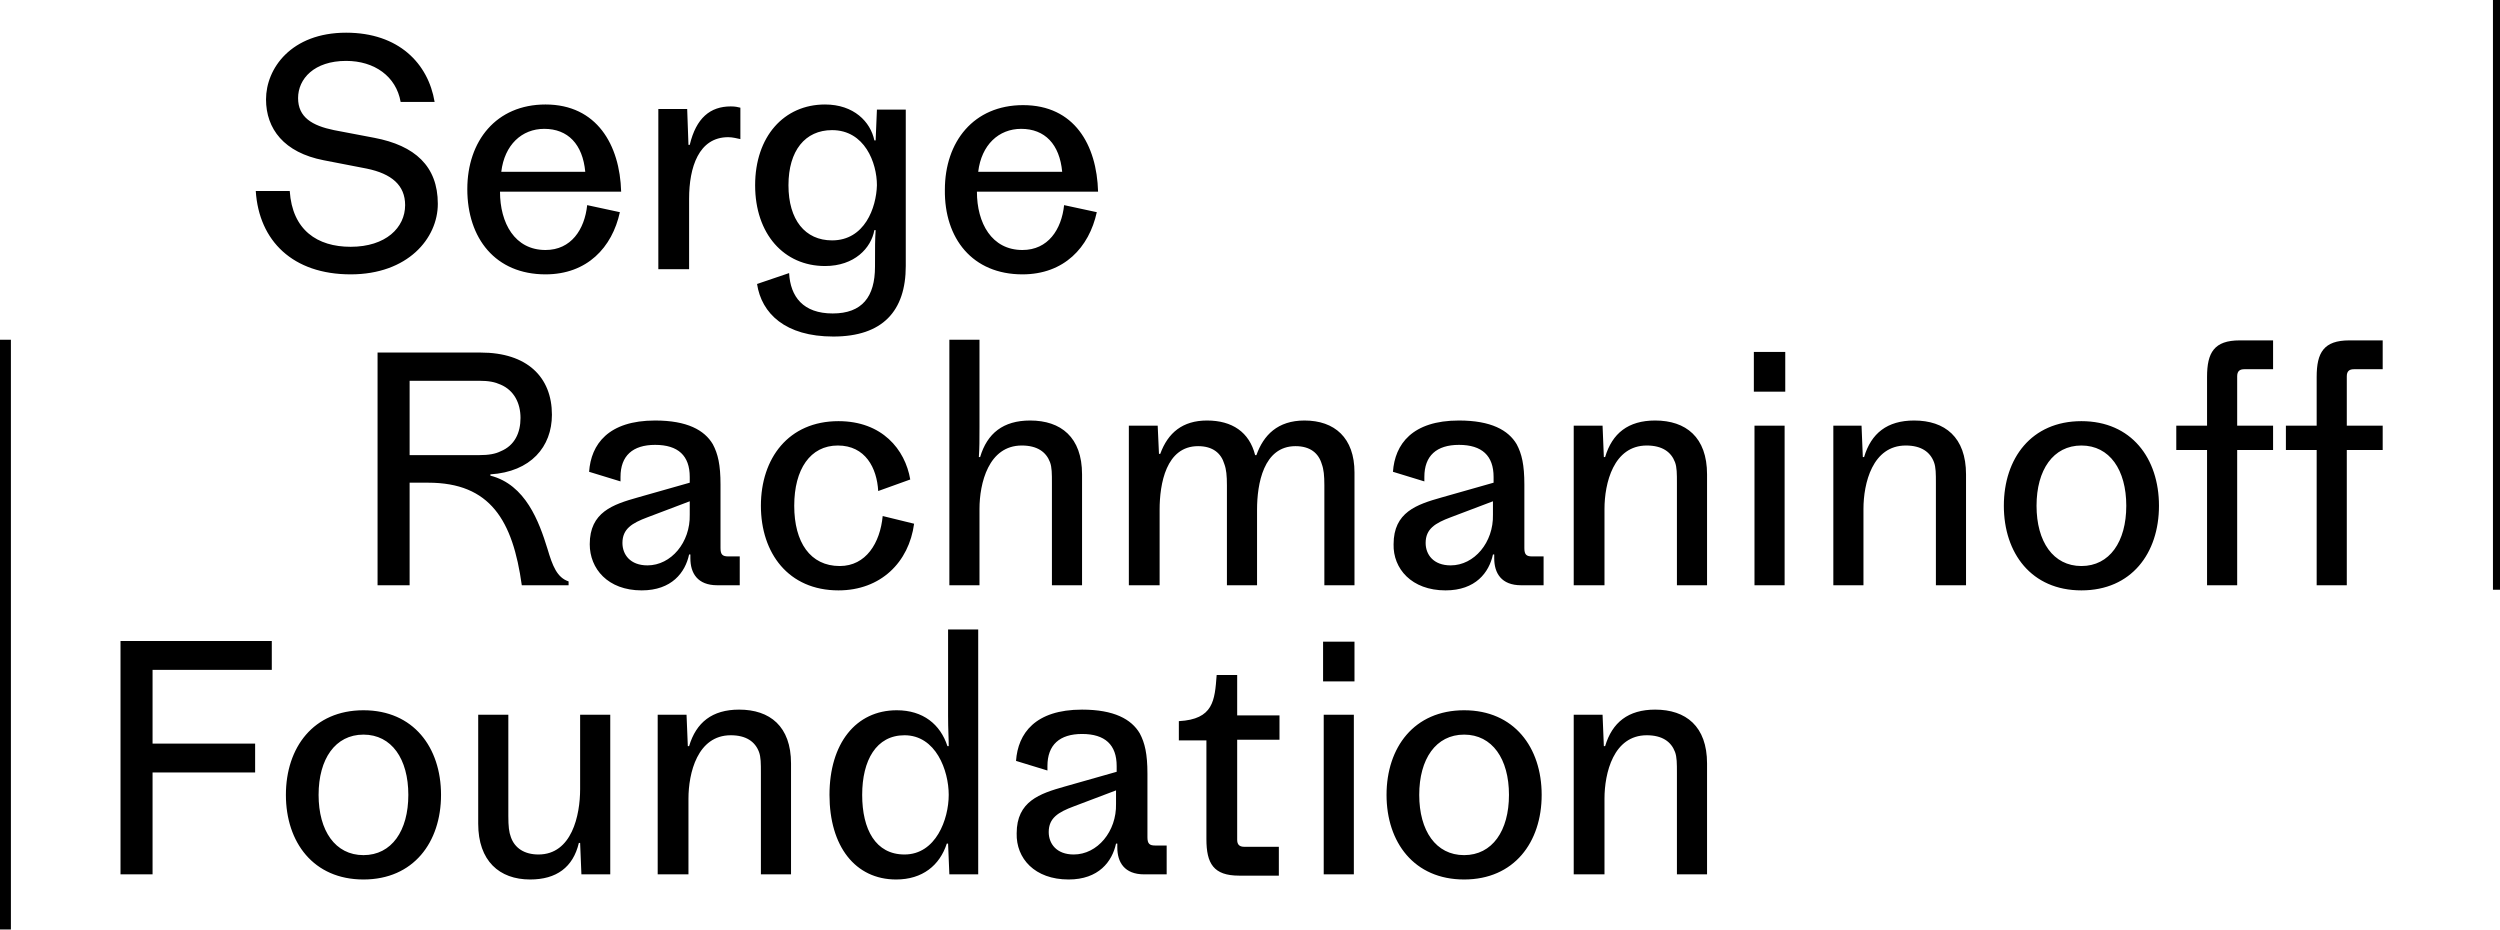 <svg width="344" height="128" preserveAspectRatio="xMinYMin meet" viewBox="0 0 390 145" xmlns="http://www.w3.org/2000/svg" version="1.0" fill-rule="evenodd" xmlns:xlink="http://www.w3.org/1999/xlink"><title>...</title><desc>...</desc><g id="group" transform="scale(1,-1) translate(0,-145)" clip="0 0 390 145"><g transform=""><g transform=" matrix(1,0,0,-1,0,145.7)"><g transform=""><path d="M 245.6 137.1 L 250.3 137.1 L 250.3 125.3 C 250.3 121.3 251.7 115.4 256.9 115.4 C 259.3 115.4 260.7 116.4 261.3 118 C 261.6 118.8 261.6 119.8 261.6 121.3 L 261.6 137.1 L 266.3 137.1 L 266.3 119.8 C 266.3 114 263 111.4 258.2 111.4 C 254 111.4 251.5 113.4 250.4 117.1 L 250.2 117.1 L 250 112.2 L 245.5 112.2 L 245.5 137.1 Z M 228.4 134.1 C 224 134.1 221.4 130.3 221.4 124.7 C 221.4 119.1 224 115.3 228.4 115.3 C 232.8 115.3 235.4 119.1 235.4 124.7 C 235.4 130.3 232.8 134.1 228.4 134.1 Z M 228.4 137.9 C 236.2 137.9 240.5 132.1 240.5 124.7 C 240.5 117.3 236.2 111.5 228.4 111.5 C 220.6 111.5 216.3 117.3 216.3 124.7 C 216.3 132.1 220.6 137.9 228.4 137.9 Z M 206.4 107 L 211.3 107 L 211.3 100.8 L 206.4 100.8 L 206.4 107 Z M 206.5 137.1 L 211.2 137.1 L 211.2 112.2 L 206.5 112.2 L 206.5 137.1 Z M 193 116.1 L 199.6 116.1 L 199.6 112.3 L 193 112.3 L 193 106 L 189.8 106 C 189.5 110 189.3 112.9 183.9 113.2 L 183.9 116.2 L 188.2 116.2 L 188.2 131.6 C 188.2 135.4 189.3 137.3 193.3 137.3 L 199.5 137.3 L 199.5 132.8 L 194.1 132.8 C 193.3 132.8 193 132.4 193 131.7 L 193 116.1 Z M 167.5 134 C 164.8 134 163.6 132.3 163.6 130.5 C 163.6 128.3 165.1 127.4 167.5 126.5 L 174.1 124 L 174.1 126.1 C 174.2 130.4 171.2 134 167.5 134 Z M 166.7 137.9 C 171.4 137.9 173.5 135.1 174.1 132.3 L 174.3 132.3 L 174.3 132.9 C 174.3 135.2 175.4 137.1 178.5 137.1 L 182 137.1 L 182 132.6 L 180.2 132.6 C 179.3 132.6 179 132.3 179 131.3 L 179 121.4 C 179 118.3 178.6 116.6 177.8 115.1 C 176.5 112.9 173.8 111.4 168.8 111.4 C 161.5 111.4 158.8 115.1 158.5 119.4 L 163.4 120.9 L 163.4 120.2 C 163.4 116.9 165.3 115.2 168.8 115.2 C 172.4 115.2 174.2 116.9 174.2 120.2 L 174.2 121.1 L 166.1 123.4 C 162.2 124.5 158.6 125.7 158.6 130.7 C 158.5 134.6 161.4 137.9 166.7 137.9 Z M 141.1 134 C 136.6 134 134.5 130.1 134.5 124.7 C 134.5 119.3 136.7 115.4 141.1 115.4 C 146 115.4 148 120.9 148 124.7 C 148 128.5 146 134 141.1 134 Z M 139.8 137.9 C 143.9 137.9 146.6 135.7 147.7 132.3 L 147.9 132.3 L 148.1 137.1 L 152.6 137.1 L 152.6 98.9 L 147.9 98.9 L 147.9 112.4 C 147.9 114.6 148 115.6 148 117.1 L 147.8 117.1 C 146.7 113.7 144 111.5 139.9 111.5 C 133.5 111.5 129.4 116.7 129.4 124.7 C 129.4 132.7 133.4 137.9 139.8 137.9 Z M 102.7 137.1 L 107.4 137.1 L 107.4 125.3 C 107.4 121.3 108.8 115.4 114 115.4 C 116.4 115.4 117.8 116.4 118.4 118 C 118.7 118.8 118.7 119.8 118.7 121.3 L 118.7 137.1 L 123.4 137.1 L 123.4 119.8 C 123.4 114 120.1 111.4 115.3 111.4 C 111.1 111.4 108.6 113.4 107.5 117.1 L 107.3 117.1 L 107.1 112.2 L 102.6 112.2 L 102.6 137.1 Z M 82.7 137.9 C 86.8 137.9 89.4 136 90.3 132.2 L 90.5 132.2 L 90.7 137.1 L 95.2 137.1 L 95.2 112.2 L 90.5 112.2 L 90.5 123.8 C 90.5 127.9 89.2 134 84 134 C 81.8 134 80.3 133 79.7 131.3 C 79.4 130.5 79.3 129.6 79.3 128 L 79.3 112.2 L 74.6 112.2 L 74.6 129.2 C 74.6 135 77.9 137.9 82.7 137.9 Z M 56.7 134.1 C 52.3 134.1 49.7 130.3 49.7 124.7 C 49.7 119.1 52.3 115.3 56.7 115.3 C 61.1 115.3 63.7 119.1 63.7 124.7 C 63.7 130.3 61.1 134.1 56.7 134.1 Z M 56.7 137.9 C 64.5 137.9 68.8 132.1 68.8 124.7 C 68.8 117.3 64.5 111.5 56.7 111.5 C 48.9 111.5 44.6 117.3 44.6 124.7 C 44.6 132.1 48.9 137.9 56.7 137.9 Z M 18.8 137.1 L 23.8 137.1 L 23.8 121.2 L 39.8 121.2 L 39.8 116.7 L 23.8 116.7 L 23.8 105.2 L 42.4 105.2 L 42.4 100.7 L 18.8 100.7 L 18.8 137.1 Z " style="stroke: none; stroke-linecap: butt; stroke-width: 0; fill: rgb(0%,0%,0%); fill-rule: evenodd;"/><path d="M 245.6 137.1 L 250.3 137.1 L 250.3 125.3 C 250.3 121.3 251.7 115.4 256.9 115.4 C 259.3 115.4 260.7 116.4 261.3 118 C 261.6 118.8 261.6 119.8 261.6 121.3 L 261.6 137.1 L 266.3 137.1 L 266.3 119.8 C 266.3 114 263 111.4 258.2 111.4 C 254 111.4 251.5 113.4 250.4 117.1 L 250.2 117.1 L 250 112.2 L 245.5 112.2 L 245.5 137.1 Z M 228.4 134.1 C 224 134.1 221.4 130.3 221.4 124.7 C 221.4 119.1 224 115.3 228.4 115.3 C 232.8 115.3 235.4 119.1 235.4 124.7 C 235.4 130.3 232.8 134.1 228.4 134.1 M 228.4 137.9 C 236.2 137.9 240.5 132.1 240.5 124.7 C 240.5 117.3 236.2 111.5 228.4 111.5 C 220.6 111.5 216.3 117.3 216.3 124.7 C 216.3 132.1 220.6 137.9 228.4 137.9 M 206.4 107 L 211.3 107 L 211.3 100.8 L 206.4 100.8 L 206.4 107 Z M 206.5 137.1 L 211.2 137.1 L 211.2 112.2 L 206.5 112.2 L 206.5 137.1 Z M 193 116.1 L 199.6 116.1 L 199.6 112.3 L 193 112.3 L 193 106 L 189.8 106 C 189.5 110 189.3 112.9 183.9 113.2 L 183.9 116.2 L 188.2 116.2 L 188.2 131.6 C 188.2 135.4 189.3 137.3 193.3 137.3 L 199.5 137.3 L 199.5 132.8 L 194.1 132.8 C 193.3 132.8 193 132.4 193 131.7 L 193 116.1 Z M 167.5 134 C 164.8 134 163.6 132.3 163.6 130.5 C 163.6 128.3 165.1 127.4 167.5 126.5 L 174.1 124 L 174.1 126.1 C 174.2 130.4 171.2 134 167.5 134 M 166.7 137.9 C 171.4 137.9 173.5 135.1 174.1 132.3 L 174.3 132.3 L 174.3 132.9 C 174.3 135.2 175.4 137.1 178.5 137.1 L 182 137.1 L 182 132.6 L 180.2 132.6 C 179.3 132.6 179 132.3 179 131.3 L 179 121.4 C 179 118.3 178.6 116.6 177.8 115.1 C 176.5 112.9 173.8 111.4 168.8 111.4 C 161.5 111.4 158.8 115.1 158.5 119.4 L 163.4 120.9 L 163.4 120.2 C 163.4 116.9 165.3 115.2 168.8 115.2 C 172.4 115.2 174.2 116.9 174.2 120.2 L 174.2 121.1 L 166.1 123.4 C 162.2 124.5 158.6 125.7 158.6 130.7 C 158.5 134.6 161.4 137.9 166.7 137.9 M 141.1 134 C 136.6 134 134.5 130.1 134.5 124.7 C 134.5 119.3 136.7 115.4 141.1 115.4 C 146 115.4 148 120.9 148 124.7 C 148 128.5 146 134 141.1 134 M 139.8 137.9 C 143.9 137.9 146.6 135.7 147.7 132.3 L 147.9 132.3 L 148.1 137.1 L 152.6 137.1 L 152.6 98.9 L 147.9 98.9 L 147.9 112.4 C 147.9 114.6 148 115.6 148 117.1 L 147.8 117.1 C 146.7 113.7 144 111.5 139.9 111.5 C 133.5 111.5 129.4 116.7 129.4 124.7 C 129.4 132.7 133.4 137.9 139.8 137.9 M 102.7 137.1 L 107.4 137.1 L 107.4 125.3 C 107.4 121.3 108.8 115.4 114 115.4 C 116.4 115.4 117.8 116.4 118.4 118 C 118.7 118.8 118.7 119.8 118.7 121.3 L 118.7 137.1 L 123.4 137.1 L 123.4 119.8 C 123.4 114 120.1 111.4 115.3 111.4 C 111.1 111.4 108.6 113.4 107.5 117.1 L 107.3 117.1 L 107.1 112.2 L 102.6 112.2 L 102.6 137.1 Z M 82.7 137.9 C 86.8 137.9 89.4 136 90.3 132.2 L 90.5 132.2 L 90.7 137.1 L 95.2 137.1 L 95.2 112.2 L 90.5 112.2 L 90.5 123.8 C 90.5 127.9 89.2 134 84 134 C 81.8 134 80.3 133 79.7 131.3 C 79.4 130.5 79.3 129.6 79.3 128 L 79.3 112.2 L 74.6 112.2 L 74.6 129.2 C 74.6 135 77.9 137.9 82.7 137.9 M 56.7 134.1 C 52.3 134.1 49.7 130.3 49.7 124.7 C 49.7 119.1 52.3 115.3 56.7 115.3 C 61.1 115.3 63.7 119.1 63.7 124.7 C 63.7 130.3 61.1 134.1 56.7 134.1 M 56.7 137.9 C 64.5 137.9 68.8 132.1 68.8 124.7 C 68.8 117.3 64.5 111.5 56.7 111.5 C 48.9 111.5 44.6 117.3 44.6 124.7 C 44.6 132.1 48.9 137.9 56.7 137.9 M 18.8 137.1 L 23.8 137.1 L 23.8 121.2 L 39.8 121.2 L 39.8 116.7 L 23.8 116.7 L 23.8 105.2 L 42.4 105.2 L 42.4 100.7 L 18.8 100.7 L 18.8 137.1 Z " style="stroke: none; stroke-linecap: butt; stroke-width: 1; fill: none; fill-rule: evenodd;"/></g><g transform=""><path d="M 356.6 67.1 L 356.6 70.9 L 361.4 70.9 L 361.4 92 L 366.1 92 L 366.1 70.9 L 371.7 70.9 L 371.7 67.1 L 366.1 67.1 L 366.1 59.4 C 366.1 58.6 366.5 58.3 367.2 58.3 L 371.7 58.3 L 371.7 53.8 L 366.5 53.8 C 362.5 53.8 361.4 55.7 361.4 59.5 L 361.4 67.1 L 356.6 67.1 Z M 339.5 67.1 L 339.5 70.9 L 344.3 70.9 L 344.3 92 L 349 92 L 349 70.9 L 354.6 70.9 L 354.6 67.1 L 349 67.1 L 349 59.4 C 349 58.6 349.4 58.3 350.1 58.3 L 354.6 58.3 L 354.6 53.8 L 349.4 53.8 C 345.4 53.8 344.3 55.7 344.3 59.5 L 344.3 67.1 L 339.5 67.1 Z M 324.7 89 C 320.3 89 317.7 85.2 317.7 79.6 C 317.7 74 320.3 70.2 324.7 70.2 C 329.1 70.2 331.7 74 331.7 79.6 C 331.7 85.2 329.1 89 324.7 89 Z M 324.7 92.8 C 332.5 92.8 336.8 87 336.8 79.6 C 336.8 72.2 332.5 66.4 324.7 66.4 C 316.9 66.4 312.6 72.2 312.6 79.6 C 312.6 87 316.9 92.8 324.7 92.8 Z M 286 92 L 290.7 92 L 290.7 80.1 C 290.7 76.1 292.1 70.2 297.3 70.2 C 299.7 70.2 301.1 71.2 301.7 72.8 C 302 73.6 302 74.6 302 76.1 L 302 92 L 306.7 92 L 306.7 74.7 C 306.7 68.9 303.4 66.3 298.6 66.3 C 294.4 66.3 291.9 68.3 290.8 72 L 290.6 72 L 290.4 67.1 L 286 67.1 L 286 92 Z M 273.6 61.8 L 278.5 61.8 L 278.5 55.6 L 273.6 55.6 L 273.6 61.8 Z M 273.7 92 L 278.4 92 L 278.4 67.1 L 273.7 67.1 L 273.7 92 Z M 245.6 92 L 250.3 92 L 250.3 80.1 C 250.3 76.1 251.7 70.2 256.9 70.2 C 259.3 70.2 260.7 71.2 261.3 72.8 C 261.6 73.6 261.6 74.6 261.6 76.1 L 261.6 92 L 266.3 92 L 266.3 74.7 C 266.3 68.9 263 66.3 258.2 66.3 C 254 66.3 251.5 68.3 250.4 72 L 250.2 72 L 250 67.1 L 245.5 67.1 L 245.5 92 Z M 226.3 88.9 C 223.6 88.9 222.4 87.2 222.4 85.4 C 222.4 83.2 223.9 82.3 226.3 81.4 L 232.9 78.9 L 232.9 81 C 233 85.3 230 88.9 226.3 88.9 Z M 225.5 92.8 C 230.2 92.8 232.3 90 232.9 87.2 L 233.1 87.2 L 233.1 87.8 C 233.1 90.1 234.2 92 237.3 92 L 240.8 92 L 240.8 87.5 L 239 87.5 C 238.1 87.5 237.8 87.2 237.8 86.2 L 237.8 76.3 C 237.8 73.2 237.4 71.5 236.6 70 C 235.3 67.8 232.6 66.3 227.6 66.3 C 220.3 66.3 217.6 70 217.3 74.3 L 222.2 75.8 L 222.2 75.1 C 222.2 71.8 224.1 70.1 227.6 70.1 C 231.2 70.1 233 71.8 233 75.1 L 233 76 L 224.9 78.3 C 221 79.4 217.4 80.6 217.4 85.6 C 217.3 89.4 220.2 92.8 225.5 92.8 Z M 176.2 92 L 180.9 92 L 180.9 80.2 C 180.9 76.2 181.9 70.3 186.9 70.3 C 189.2 70.3 190.5 71.4 191 73.1 C 191.3 73.9 191.4 74.9 191.4 76.4 L 191.4 92 L 196.1 92 L 196.1 80.2 C 196.1 76.2 197.1 70.3 202.1 70.3 C 204.4 70.3 205.7 71.4 206.2 73.1 C 206.5 73.9 206.6 74.9 206.6 76.4 L 206.6 92 L 211.3 92 L 211.3 74.4 C 211.3 69 208.2 66.3 203.5 66.3 C 199.3 66.3 197.1 68.6 196 71.7 L 195.8 71.7 C 194.9 68.1 192.2 66.3 188.3 66.3 C 184.5 66.3 182.2 68.2 181 71.5 L 180.8 71.5 L 180.6 67.1 L 176.1 67.1 L 176.1 92 Z M 152.7 72 C 152.8 70.5 152.8 69.5 152.8 67.3 L 152.8 53.7 L 148.1 53.7 L 148.1 92 L 152.8 92 L 152.8 80.1 C 152.8 76.1 154.2 70.2 159.4 70.2 C 161.8 70.2 163.2 71.2 163.8 72.8 C 164.1 73.6 164.1 74.6 164.1 76.1 L 164.1 92 L 168.8 92 L 168.8 74.7 C 168.8 68.9 165.5 66.3 160.7 66.3 C 156.5 66.3 154 68.3 152.9 72 L 152.7 72 Z M 130.8 92.8 C 137.4 92.8 141.8 88.4 142.6 82.4 L 137.7 81.2 C 137.3 85.4 135.1 89 131 89 C 126.4 89 123.9 85.3 123.9 79.6 C 123.9 73.9 126.4 70.2 130.7 70.2 C 135 70.2 136.8 73.7 137 77.3 L 142 75.5 C 141.2 70.8 137.6 66.4 130.8 66.4 C 123 66.4 118.7 72.2 118.7 79.6 C 118.7 87 123 92.8 130.8 92.8 Z M 101 88.9 C 98.3 88.9 97.1 87.2 97.1 85.4 C 97.1 83.2 98.6 82.3 101 81.4 L 107.6 78.9 L 107.6 81 C 107.7 85.3 104.7 88.9 101 88.9 Z M 100.1 92.8 C 104.8 92.8 106.9 90 107.5 87.2 L 107.7 87.2 L 107.7 87.8 C 107.7 90.1 108.8 92 111.9 92 L 115.4 92 L 115.4 87.5 L 113.6 87.5 C 112.7 87.5 112.4 87.2 112.4 86.2 L 112.4 76.3 C 112.4 73.2 112 71.5 111.2 70 C 109.9 67.8 107.2 66.3 102.2 66.3 C 94.9 66.3 92.2 70 91.9 74.3 L 96.8 75.8 L 96.8 75.1 C 96.8 71.8 98.7 70.1 102.2 70.1 C 105.8 70.1 107.6 71.8 107.6 75.1 L 107.6 76 L 99.5 78.3 C 95.6 79.4 92 80.6 92 85.6 C 92 89.4 94.8 92.8 100.1 92.8 Z M 63.9 71.6 L 63.9 60.1 L 74.7 60.1 C 76.3 60.1 77.2 60.3 78.1 60.7 C 80.2 61.6 81.2 63.6 81.2 65.9 C 81.2 68.2 80.3 70.2 78.1 71.1 C 77.3 71.5 76.3 71.7 74.7 71.7 L 63.9 71.7 Z M 86.1 65.4 C 86.1 59.5 82.2 55.7 75 55.7 L 58.9 55.7 L 58.9 92 L 63.9 92 L 63.9 76 L 66.8 76 C 76.5 76 80 81.9 81.4 92 L 88.7 92 L 88.7 91.4 C 86.9 90.8 86.2 89 85.4 86.3 C 84.1 82.1 82 76.3 76.5 74.9 L 76.5 74.7 C 82.8 74.3 86.1 70.4 86.1 65.4 Z " style="stroke: none; stroke-linecap: butt; stroke-width: 0; fill: rgb(0%,0%,0%); fill-rule: evenodd;"/><path d="M 356.6 67.1 L 356.6 70.9 L 361.4 70.9 L 361.4 92 L 366.1 92 L 366.1 70.9 L 371.7 70.9 L 371.7 67.1 L 366.1 67.1 L 366.1 59.4 C 366.1 58.6 366.5 58.3 367.2 58.3 L 371.7 58.3 L 371.7 53.8 L 366.5 53.8 C 362.5 53.8 361.4 55.7 361.4 59.5 L 361.4 67.1 L 356.6 67.1 Z M 339.5 67.1 L 339.5 70.9 L 344.3 70.9 L 344.3 92 L 349 92 L 349 70.9 L 354.6 70.9 L 354.6 67.1 L 349 67.1 L 349 59.4 C 349 58.6 349.4 58.3 350.1 58.3 L 354.6 58.3 L 354.6 53.8 L 349.4 53.8 C 345.4 53.8 344.3 55.7 344.3 59.5 L 344.3 67.1 L 339.5 67.1 Z M 324.7 89 C 320.3 89 317.7 85.2 317.7 79.6 C 317.7 74 320.3 70.2 324.7 70.2 C 329.1 70.2 331.7 74 331.7 79.6 C 331.7 85.2 329.1 89 324.7 89 M 324.7 92.8 C 332.5 92.8 336.8 87 336.8 79.6 C 336.8 72.2 332.5 66.4 324.7 66.4 C 316.9 66.4 312.6 72.2 312.6 79.6 C 312.6 87 316.9 92.8 324.7 92.8 M 286 92 L 290.7 92 L 290.7 80.1 C 290.7 76.1 292.1 70.2 297.3 70.2 C 299.7 70.2 301.1 71.2 301.7 72.8 C 302 73.6 302 74.6 302 76.1 L 302 92 L 306.7 92 L 306.7 74.7 C 306.7 68.9 303.4 66.3 298.6 66.3 C 294.4 66.3 291.9 68.3 290.8 72 L 290.6 72 L 290.4 67.1 L 286 67.1 L 286 92 Z M 273.6 61.8 L 278.5 61.8 L 278.5 55.6 L 273.6 55.6 L 273.6 61.8 Z M 273.7 92 L 278.4 92 L 278.4 67.1 L 273.7 67.1 L 273.7 92 Z M 245.6 92 L 250.3 92 L 250.3 80.1 C 250.3 76.1 251.7 70.2 256.9 70.2 C 259.3 70.2 260.7 71.2 261.3 72.8 C 261.6 73.6 261.6 74.6 261.6 76.1 L 261.6 92 L 266.3 92 L 266.3 74.7 C 266.3 68.9 263 66.3 258.2 66.3 C 254 66.3 251.5 68.3 250.4 72 L 250.2 72 L 250 67.1 L 245.5 67.1 L 245.5 92 Z M 226.3 88.9 C 223.6 88.9 222.4 87.2 222.4 85.4 C 222.4 83.2 223.9 82.3 226.3 81.4 L 232.9 78.9 L 232.9 81 C 233 85.3 230 88.9 226.3 88.9 M 225.5 92.8 C 230.2 92.8 232.3 90 232.9 87.2 L 233.1 87.2 L 233.1 87.8 C 233.1 90.1 234.2 92 237.3 92 L 240.8 92 L 240.8 87.5 L 239 87.5 C 238.1 87.5 237.8 87.2 237.8 86.2 L 237.8 76.3 C 237.8 73.2 237.4 71.5 236.6 70 C 235.3 67.8 232.6 66.3 227.6 66.3 C 220.3 66.3 217.6 70 217.3 74.3 L 222.2 75.8 L 222.2 75.1 C 222.2 71.8 224.1 70.1 227.6 70.1 C 231.2 70.1 233 71.8 233 75.1 L 233 76 L 224.9 78.3 C 221 79.4 217.4 80.6 217.4 85.6 C 217.3 89.4 220.2 92.8 225.5 92.8 M 176.2 92 L 180.9 92 L 180.9 80.2 C 180.9 76.2 181.9 70.3 186.9 70.3 C 189.2 70.3 190.5 71.4 191 73.1 C 191.3 73.9 191.4 74.9 191.4 76.4 L 191.4 92 L 196.1 92 L 196.1 80.2 C 196.1 76.2 197.1 70.3 202.1 70.3 C 204.4 70.3 205.7 71.4 206.2 73.1 C 206.5 73.9 206.6 74.9 206.6 76.4 L 206.6 92 L 211.3 92 L 211.3 74.4 C 211.3 69 208.2 66.3 203.5 66.3 C 199.3 66.3 197.1 68.6 196 71.7 L 195.8 71.7 C 194.9 68.1 192.2 66.3 188.3 66.3 C 184.5 66.3 182.2 68.2 181 71.5 L 180.8 71.5 L 180.6 67.1 L 176.1 67.1 L 176.1 92 Z M 152.7 72 C 152.8 70.5 152.8 69.5 152.8 67.3 L 152.8 53.7 L 148.1 53.7 L 148.1 92 L 152.8 92 L 152.8 80.1 C 152.8 76.1 154.2 70.2 159.4 70.2 C 161.8 70.2 163.2 71.2 163.8 72.8 C 164.1 73.6 164.1 74.6 164.1 76.1 L 164.1 92 L 168.8 92 L 168.8 74.7 C 168.8 68.9 165.5 66.3 160.7 66.3 C 156.5 66.3 154 68.3 152.9 72 L 152.7 72 Z M 130.8 92.8 C 137.4 92.8 141.8 88.4 142.6 82.4 L 137.7 81.2 C 137.3 85.4 135.1 89 131 89 C 126.4 89 123.9 85.3 123.9 79.6 C 123.9 73.9 126.4 70.2 130.7 70.2 C 135 70.2 136.8 73.7 137 77.3 L 142 75.5 C 141.2 70.8 137.6 66.4 130.8 66.4 C 123 66.4 118.7 72.2 118.7 79.6 C 118.7 87 123 92.8 130.8 92.8 M 101 88.9 C 98.3 88.9 97.1 87.2 97.1 85.4 C 97.1 83.2 98.6 82.3 101 81.4 L 107.6 78.9 L 107.6 81 C 107.7 85.3 104.7 88.9 101 88.9 M 100.1 92.8 C 104.8 92.8 106.9 90 107.5 87.2 L 107.7 87.2 L 107.7 87.8 C 107.7 90.1 108.8 92 111.9 92 L 115.4 92 L 115.4 87.5 L 113.6 87.5 C 112.7 87.5 112.4 87.2 112.4 86.2 L 112.4 76.3 C 112.4 73.2 112 71.5 111.2 70 C 109.9 67.8 107.2 66.3 102.2 66.3 C 94.9 66.3 92.2 70 91.9 74.3 L 96.8 75.8 L 96.8 75.1 C 96.8 71.8 98.7 70.1 102.2 70.1 C 105.8 70.1 107.6 71.8 107.6 75.1 L 107.6 76 L 99.5 78.3 C 95.6 79.4 92 80.6 92 85.6 C 92 89.4 94.8 92.8 100.1 92.8 M 63.9 71.6 L 63.9 60.1 L 74.7 60.1 C 76.3 60.1 77.2 60.3 78.1 60.7 C 80.2 61.6 81.2 63.6 81.2 65.9 C 81.2 68.2 80.3 70.2 78.1 71.1 C 77.3 71.5 76.3 71.7 74.7 71.7 L 63.9 71.7 Z M 86.1 65.4 C 86.1 59.5 82.2 55.7 75 55.7 L 58.9 55.7 L 58.9 92 L 63.9 92 L 63.9 76 L 66.8 76 C 76.5 76 80 81.9 81.4 92 L 88.7 92 L 88.7 91.4 C 86.9 90.8 86.2 89 85.4 86.3 C 84.1 82.1 82 76.3 76.5 74.9 L 76.5 74.7 C 82.8 74.3 86.1 70.4 86.1 65.4 " style="stroke: none; stroke-linecap: butt; stroke-width: 1; fill: none; fill-rule: evenodd;"/></g><g transform=""><path d="M 152.6 27.5 C 153.1 23.3 155.8 20.8 159.3 20.8 C 163 20.8 165.3 23.2 165.7 27.5 L 152.6 27.5 Z M 159.5 43.5 C 166 43.5 169.9 39.3 171.1 33.8 L 166 32.7 C 165.6 36.5 163.5 39.7 159.5 39.7 C 154.7 39.7 152.4 35.5 152.4 30.6 L 171.3 30.6 C 171.1 23.3 167.6 17.1 159.6 17.1 C 151.9 17.1 147.4 22.8 147.4 30.3 C 147.3 37.9 151.7 43.5 159.5 43.5 Z M 129.8 38.2 C 125.6 38.2 123 35 123 29.6 C 123 24.2 125.6 21 129.8 21 C 134.9 21 136.8 26.1 136.8 29.6 C 136.7 33.1 134.9 38.2 129.8 38.2 Z M 130 53.2 C 137.7 53.2 141.3 49.2 141.3 42.2 L 141.3 17.8 L 136.8 17.8 L 136.6 22.6 L 136.4 22.6 C 135.8 19.7 133.2 17 128.7 17 C 122.3 17 117.8 22 117.8 29.6 C 117.8 37.2 122.3 42.2 128.7 42.2 C 133.3 42.2 135.9 39.4 136.4 36.6 L 136.6 36.6 C 136.5 38.1 136.5 39.1 136.5 42.3 C 136.5 47 134.5 49.6 129.9 49.6 C 125.3 49.6 123.3 47 123.1 43.3 L 118.1 45 C 118.8 49.6 122.5 53.2 130 53.2 Z M 102.8 42.7 L 107.5 42.7 L 107.5 31.7 C 107.5 26.8 109 22.1 113.6 22.1 C 114.3 22.1 115 22.3 115.5 22.4 L 115.5 17.5 C 115.1 17.4 114.7 17.3 114 17.3 C 110.8 17.3 108.6 19.1 107.6 23.3 L 107.4 23.3 L 107.2 17.7 L 102.7 17.7 L 102.7 42.7 Z M 78.2 27.5 C 78.7 23.3 81.4 20.8 84.9 20.8 C 88.6 20.8 90.9 23.2 91.3 27.5 L 78.2 27.5 Z M 85.1 43.5 C 91.6 43.5 95.5 39.3 96.7 33.8 L 91.6 32.7 C 91.2 36.5 89.1 39.7 85.1 39.7 C 80.3 39.7 78 35.5 78 30.6 L 96.9 30.6 C 96.7 23.3 93.1 17 85.1 17 C 77.4 17 72.9 22.7 72.9 30.2 C 72.9 37.9 77.3 43.5 85.1 43.5 Z M 54.7 43.5 C 63.6 43.5 68.3 37.9 68.3 32.5 C 68.3 26.6 64.7 23.4 58.4 22.2 L 52.1 21 C 48.7 20.3 46.5 19 46.5 16 C 46.5 13 49 10.2 54 10.2 C 58.4 10.2 61.8 12.6 62.5 16.6 L 67.8 16.6 C 66.8 10.6 62.2 5.8 54 5.8 C 45.4 5.8 41.5 11.4 41.5 16.2 C 41.5 20.8 44.3 24.5 50.5 25.7 L 57.2 27 C 61.1 27.8 63.2 29.6 63.2 32.7 C 63.2 36.2 60.2 39.2 54.7 39.2 C 49.5 39.2 45.6 36.6 45.2 30.5 L 39.9 30.5 C 40.4 38.3 45.7 43.5 54.7 43.5 Z " style="stroke: none; stroke-linecap: butt; stroke-width: 0; fill: rgb(0%,0%,0%); fill-rule: evenodd;"/><path d="M 152.6 27.5 C 153.1 23.3 155.8 20.8 159.3 20.8 C 163 20.8 165.3 23.2 165.7 27.5 L 152.6 27.5 Z M 159.5 43.5 C 166 43.5 169.9 39.3 171.1 33.8 L 166 32.7 C 165.6 36.5 163.5 39.7 159.5 39.7 C 154.7 39.7 152.4 35.5 152.4 30.6 L 171.3 30.6 C 171.1 23.3 167.6 17.1 159.6 17.1 C 151.9 17.1 147.4 22.8 147.4 30.3 C 147.3 37.9 151.7 43.5 159.5 43.5 M 129.8 38.2 C 125.6 38.2 123 35 123 29.6 C 123 24.2 125.6 21 129.8 21 C 134.9 21 136.8 26.1 136.8 29.6 C 136.7 33.1 134.9 38.2 129.8 38.2 M 130 53.2 C 137.7 53.2 141.3 49.2 141.3 42.2 L 141.3 17.8 L 136.8 17.8 L 136.6 22.6 L 136.4 22.6 C 135.8 19.7 133.2 17 128.7 17 C 122.3 17 117.8 22 117.8 29.6 C 117.8 37.2 122.3 42.2 128.7 42.2 C 133.3 42.2 135.9 39.4 136.4 36.6 L 136.6 36.6 C 136.5 38.1 136.5 39.1 136.5 42.3 C 136.5 47 134.5 49.6 129.9 49.6 C 125.3 49.6 123.3 47 123.1 43.3 L 118.1 45 C 118.8 49.6 122.5 53.2 130 53.2 M 102.8 42.7 L 107.5 42.7 L 107.5 31.7 C 107.5 26.8 109 22.1 113.6 22.1 C 114.3 22.1 115 22.3 115.5 22.4 L 115.5 17.5 C 115.1 17.4 114.7 17.3 114 17.3 C 110.8 17.3 108.6 19.1 107.6 23.3 L 107.4 23.3 L 107.2 17.7 L 102.7 17.7 L 102.7 42.7 Z M 78.2 27.5 C 78.7 23.3 81.4 20.8 84.9 20.8 C 88.6 20.8 90.9 23.2 91.3 27.5 L 78.2 27.5 Z M 85.1 43.5 C 91.6 43.5 95.5 39.3 96.7 33.8 L 91.6 32.7 C 91.2 36.5 89.1 39.7 85.1 39.7 C 80.3 39.7 78 35.5 78 30.6 L 96.9 30.6 C 96.7 23.3 93.1 17 85.1 17 C 77.4 17 72.9 22.7 72.9 30.2 C 72.9 37.9 77.3 43.5 85.1 43.5 M 54.7 43.5 C 63.6 43.5 68.3 37.9 68.3 32.5 C 68.3 26.6 64.7 23.4 58.4 22.2 L 52.1 21 C 48.7 20.3 46.5 19 46.5 16 C 46.5 13 49 10.2 54 10.2 C 58.4 10.2 61.8 12.6 62.5 16.6 L 67.8 16.6 C 66.8 10.6 62.2 5.8 54 5.8 C 45.4 5.8 41.5 11.4 41.5 16.2 C 41.5 20.8 44.3 24.5 50.5 25.7 L 57.2 27 C 61.1 27.8 63.2 29.6 63.2 32.7 C 63.2 36.2 60.2 39.2 54.7 39.2 C 49.5 39.2 45.6 36.6 45.2 30.5 L 39.9 30.5 C 40.4 38.3 45.7 43.5 54.7 43.5 " style="stroke: none; stroke-linecap: butt; stroke-width: 1; fill: none; fill-rule: evenodd;"/></g><g transform=""><rect x="0.0" y="53.7" width="1.7" height="92" style="stroke: none; stroke-linecap: butt; stroke-width: 1; fill: rgb(0%,0%,0%); fill-rule: evenodd;"/></g><g transform=""><rect x="388.9" y="0.0" width="1.7" height="92.7" style="stroke: none; stroke-linecap: butt; stroke-width: 1; fill: rgb(0%,0%,0%); fill-rule: evenodd;"/></g></g></g></g></svg>